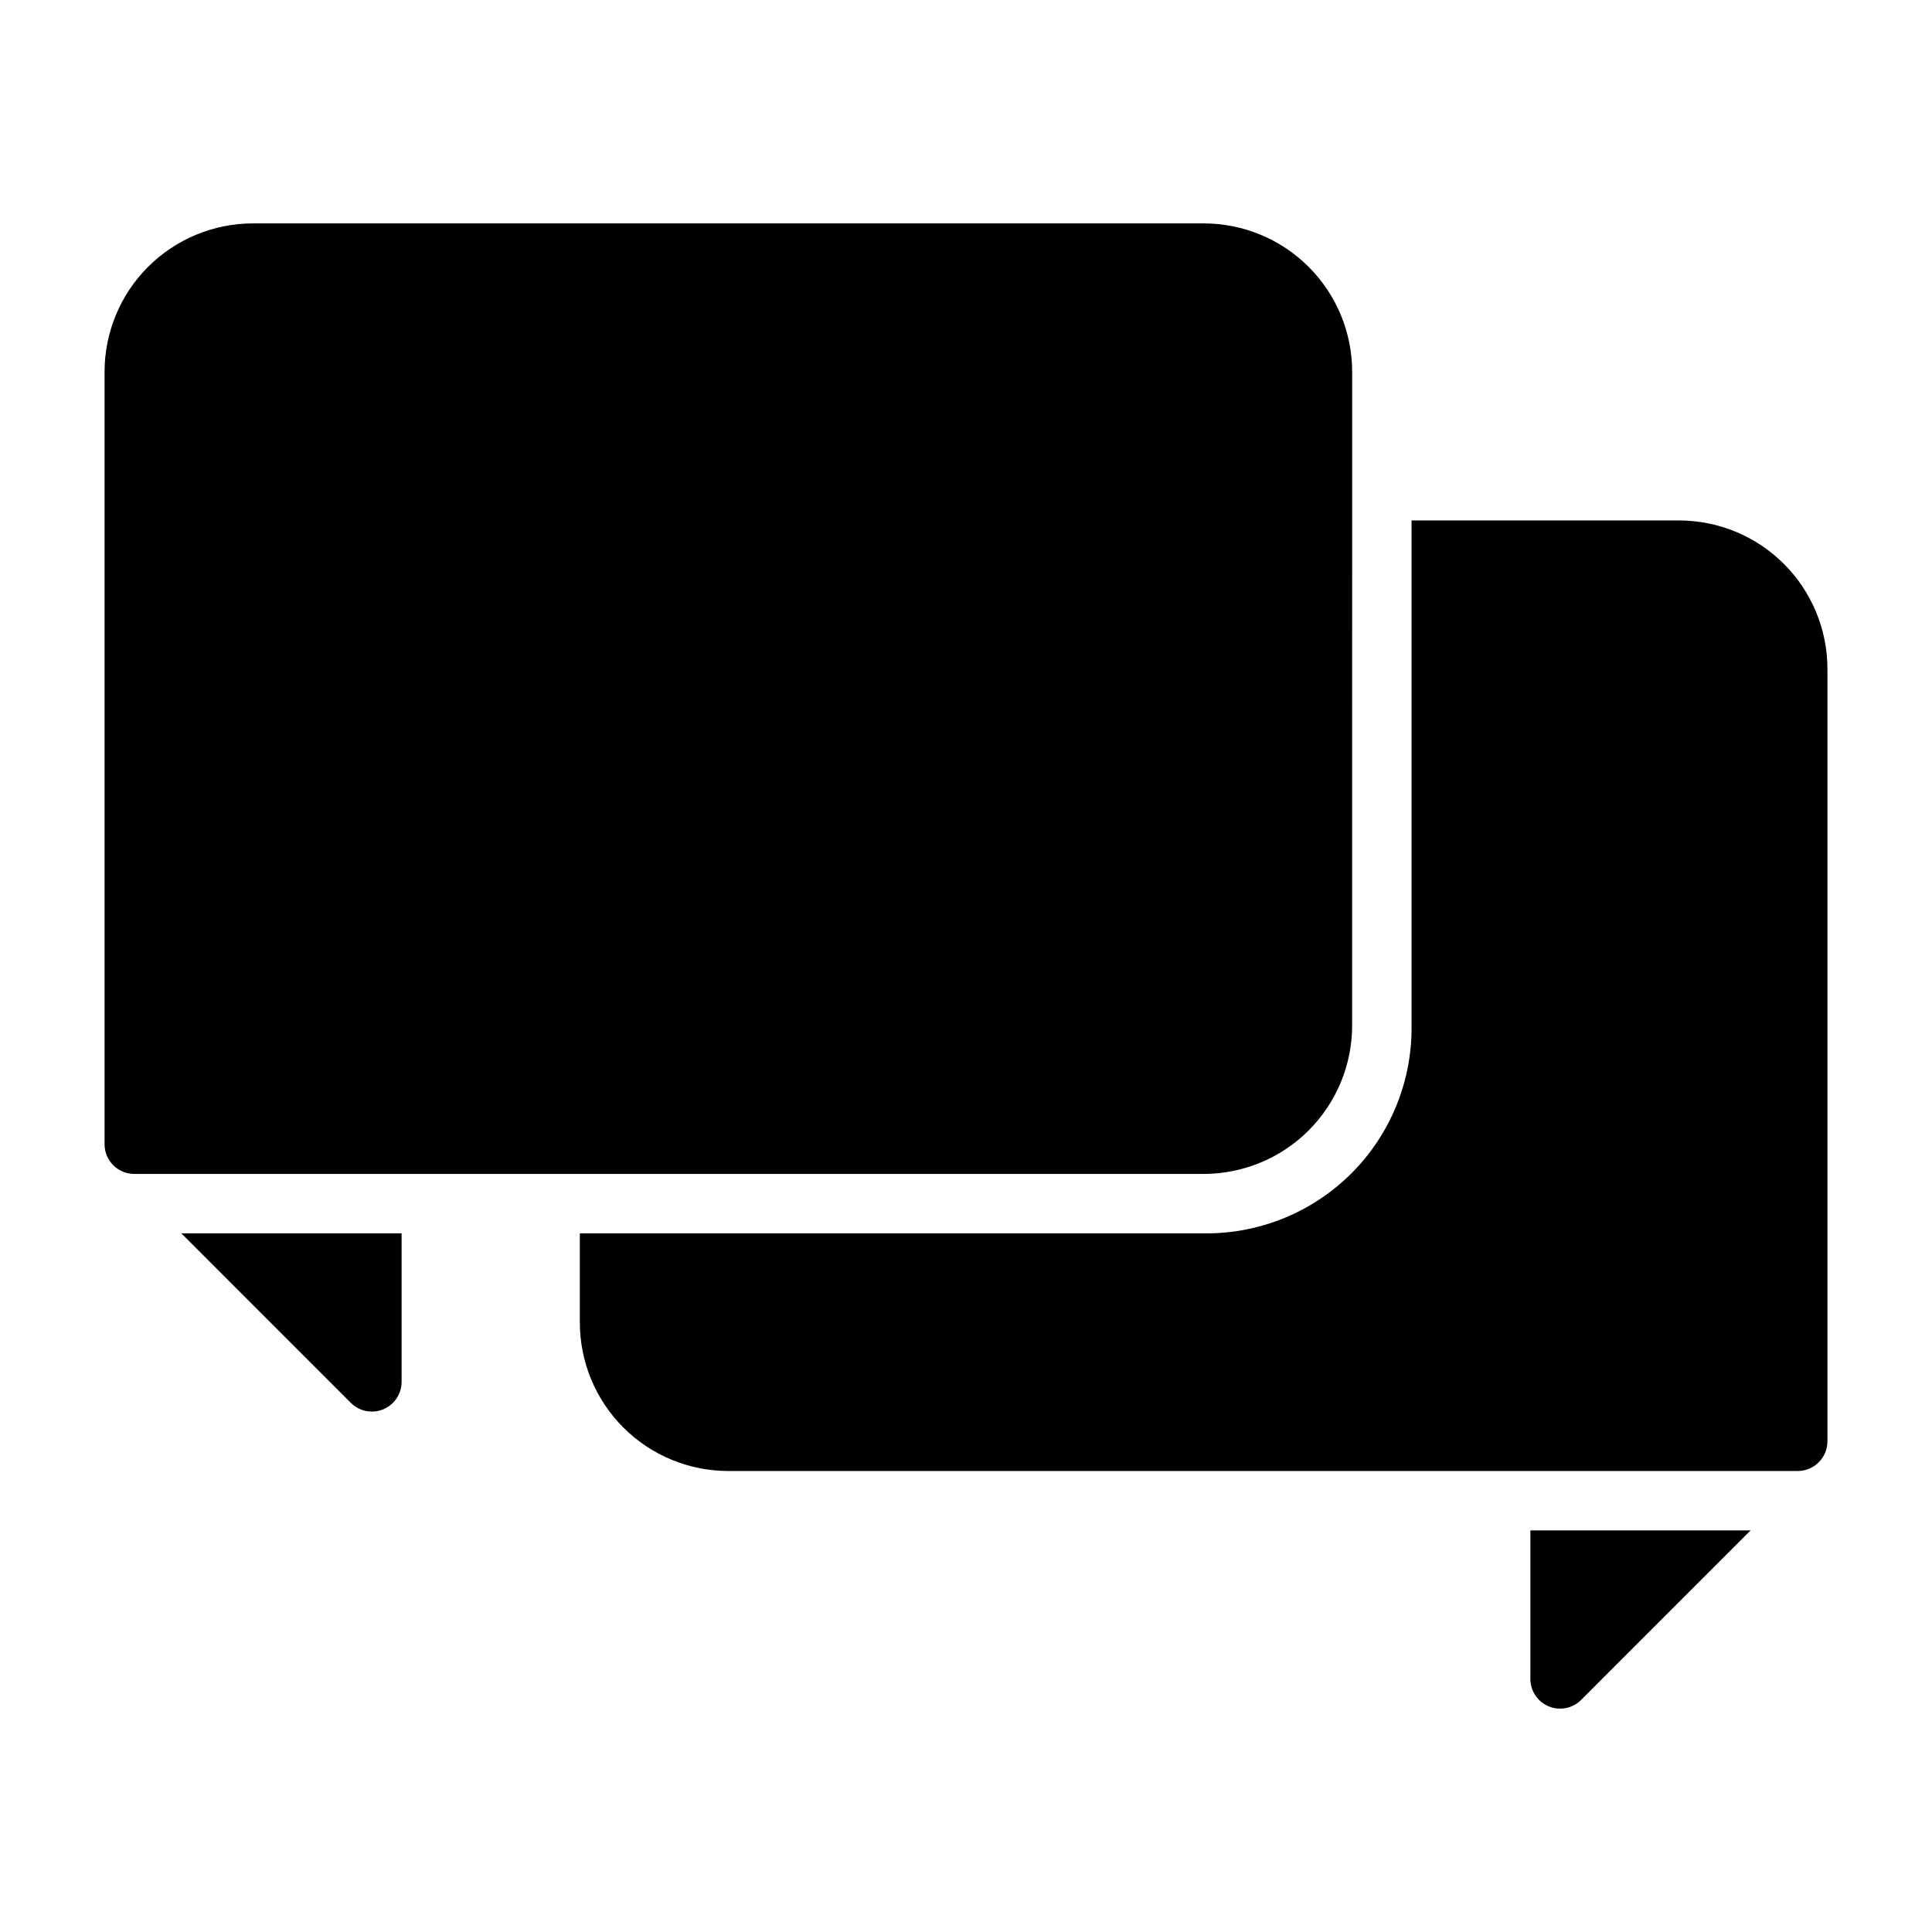 <?xml version="1.0" encoding="UTF-8"?>
<!-- Uploaded to: SVG Repo, www.svgrepo.com, Generator: SVG Repo Mixer Tools -->
<svg fill="#000000" width="800px" height="800px" version="1.1" viewBox="144 144 512 512" xmlns="http://www.w3.org/2000/svg">
 <path d="m607.93 549.57h-58.363v39.359c0 3.18 1.922 6.062 4.867 7.273 2.926 1.215 6.328 0.551 8.578-1.699zm-89.852-267.65v134.57c0 14.418-5.731 28.242-15.918 38.445-10.199 10.188-24.023 15.918-38.445 15.918h-166.05v23.613c0 10.441 4.141 20.453 11.523 27.836 7.383 7.387 17.398 11.527 27.836 11.527h283.39c4.348 0 7.875-3.527 7.875-7.875v-204.67c0-10.438-4.141-20.449-11.527-27.836-7.383-7.383-17.395-11.523-27.836-11.523zm-267.65 188.93h-58.363l44.918 44.934c2.25 2.25 5.652 2.91 8.582 1.699 2.941-1.211 4.863-4.094 4.863-7.273zm251.91-228.29c0-10.438-4.141-20.453-11.527-27.836-7.383-7.383-17.395-11.523-27.832-11.523h-251.91c-10.438 0-20.453 4.141-27.836 11.523-7.383 7.383-11.523 17.398-11.523 27.836v204.67c0 4.344 3.527 7.871 7.871 7.871h283.39c10.438 0 20.449-4.141 27.832-11.523 7.387-7.383 11.527-17.398 11.527-27.836z" fill-rule="evenodd"/>
</svg>